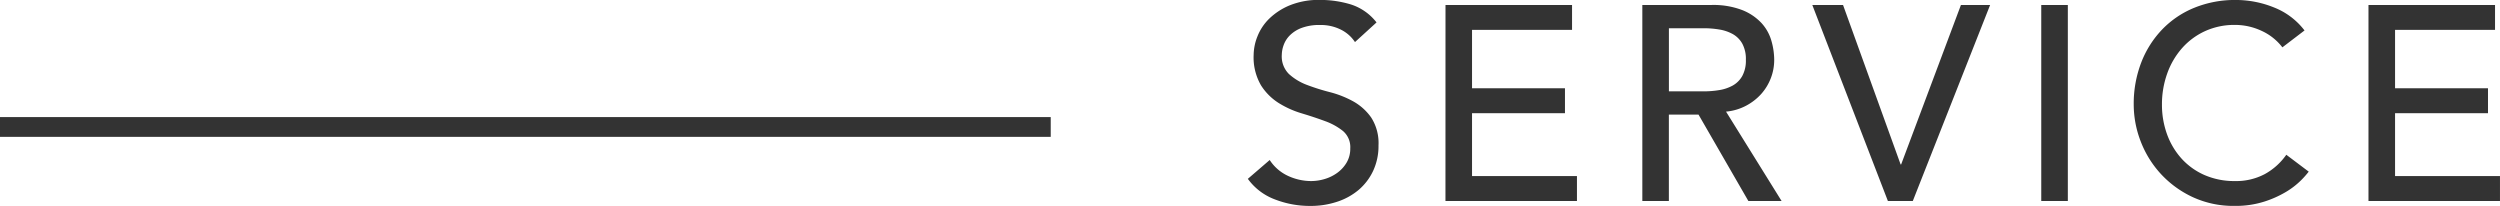 <svg xmlns="http://www.w3.org/2000/svg" width="126.427" height="10.416" viewBox="0 0 126.427 10.416">
  <g id="グループ_117" data-name="グループ 117" transform="translate(-1410.52 -1261.485)">
    <path id="パス_160" data-name="パス 160" d="M1.568-2.072a2.208,2.208,0,0,0,.931.805,2.785,2.785,0,0,0,1.169.259,2.38,2.38,0,0,0,.686-.105,2.084,2.084,0,0,0,.637-.315,1.718,1.718,0,0,0,.469-.518,1.377,1.377,0,0,0,.182-.714,1.07,1.07,0,0,0-.364-.875,3.143,3.143,0,0,0-.9-.5q-.539-.2-1.176-.392a4.782,4.782,0,0,1-1.176-.525,2.876,2.876,0,0,1-.9-.9A2.812,2.812,0,0,1,.756-7.392a2.573,2.573,0,0,1,.189-.924,2.572,2.572,0,0,1,.595-.9,3.283,3.283,0,0,1,1.043-.679,3.881,3.881,0,0,1,1.533-.273A5.348,5.348,0,0,1,5.67-9.94a2.67,2.67,0,0,1,1.3.91L5.88-8.036a1.812,1.812,0,0,0-.714-.63A2.26,2.26,0,0,0,4.116-8.9a2.546,2.546,0,0,0-.931.147,1.673,1.673,0,0,0-.6.378,1.336,1.336,0,0,0-.315.5,1.523,1.523,0,0,0-.091.49,1.249,1.249,0,0,0,.364.966,2.827,2.827,0,0,0,.9.546A10.9,10.9,0,0,0,4.627-5.5,5.033,5.033,0,0,1,5.8-5.033a2.733,2.733,0,0,1,.9.812A2.388,2.388,0,0,1,7.07-2.814,2.962,2.962,0,0,1,6.8-1.526a2.859,2.859,0,0,1-.735.966,3.261,3.261,0,0,1-1.092.6,4.223,4.223,0,0,1-1.344.21A4.888,4.888,0,0,1,1.82-.084,2.97,2.97,0,0,1,.462-1.12Zm8.89-7.84h6.4v1.26H11.8V-5.7h4.7v1.26H11.8V-1.26h5.306V0h-6.65Zm9.954,0H23.9a4.076,4.076,0,0,1,1.568.259,2.666,2.666,0,0,1,.973.658,2.241,2.241,0,0,1,.5.9,3.532,3.532,0,0,1,.14.959,2.554,2.554,0,0,1-.168.917,2.592,2.592,0,0,1-.483.8,2.758,2.758,0,0,1-.77.6,2.68,2.68,0,0,1-1.015.3L27.454,0h-1.68l-2.52-4.368h-1.5V0H20.412Zm1.344,4.368H23.52a4.8,4.8,0,0,0,.777-.063,2.088,2.088,0,0,0,.686-.231,1.264,1.264,0,0,0,.483-.483,1.625,1.625,0,0,0,.182-.819,1.625,1.625,0,0,0-.182-.819,1.264,1.264,0,0,0-.483-.483,2.088,2.088,0,0,0-.686-.231,4.8,4.8,0,0,0-.777-.063H21.756Zm7.252-4.368h1.554l2.912,8.064H33.5l3.024-8.064H38L34.09,0H32.83Zm11.578,0H41.93V0H40.586ZM52.78-7.77a2.772,2.772,0,0,0-1.064-.84,3.169,3.169,0,0,0-1.33-.294,3.567,3.567,0,0,0-1.519.315,3.5,3.5,0,0,0-1.162.861,3.928,3.928,0,0,0-.749,1.281,4.593,4.593,0,0,0-.266,1.575,4.348,4.348,0,0,0,.252,1.484,3.713,3.713,0,0,0,.728,1.232,3.413,3.413,0,0,0,1.162.84,3.755,3.755,0,0,0,1.554.308,3.089,3.089,0,0,0,1.5-.35,3.214,3.214,0,0,0,1.092-.98l1.134.854a4.534,4.534,0,0,1-.392.441,3.942,3.942,0,0,1-.742.574,5.266,5.266,0,0,1-1.113.5,4.759,4.759,0,0,1-1.5.217A4.89,4.89,0,0,1,48.237-.2a5.128,5.128,0,0,1-1.61-1.176,5.132,5.132,0,0,1-1.015-1.645,5.165,5.165,0,0,1-.35-1.855,5.808,5.808,0,0,1,.378-2.121A5.017,5.017,0,0,1,46.7-8.673a4.725,4.725,0,0,1,1.631-1.1,5.464,5.464,0,0,1,2.1-.392,5.142,5.142,0,0,1,1.925.378A3.594,3.594,0,0,1,53.9-8.624Zm4.354-2.142h6.4v1.26H58.478V-5.7h4.7v1.26h-4.7V-1.26h5.306V0h-6.65Z" transform="translate(1473.162 1271.649)" fill="#333"/>
    <path id="パス_44" data-name="パス 44" d="M10266.655,165.5h53.137" transform="translate(-8856.136 1102.406)" fill="none" stroke="#333" stroke-width="1"/>
  </g>
</svg>
